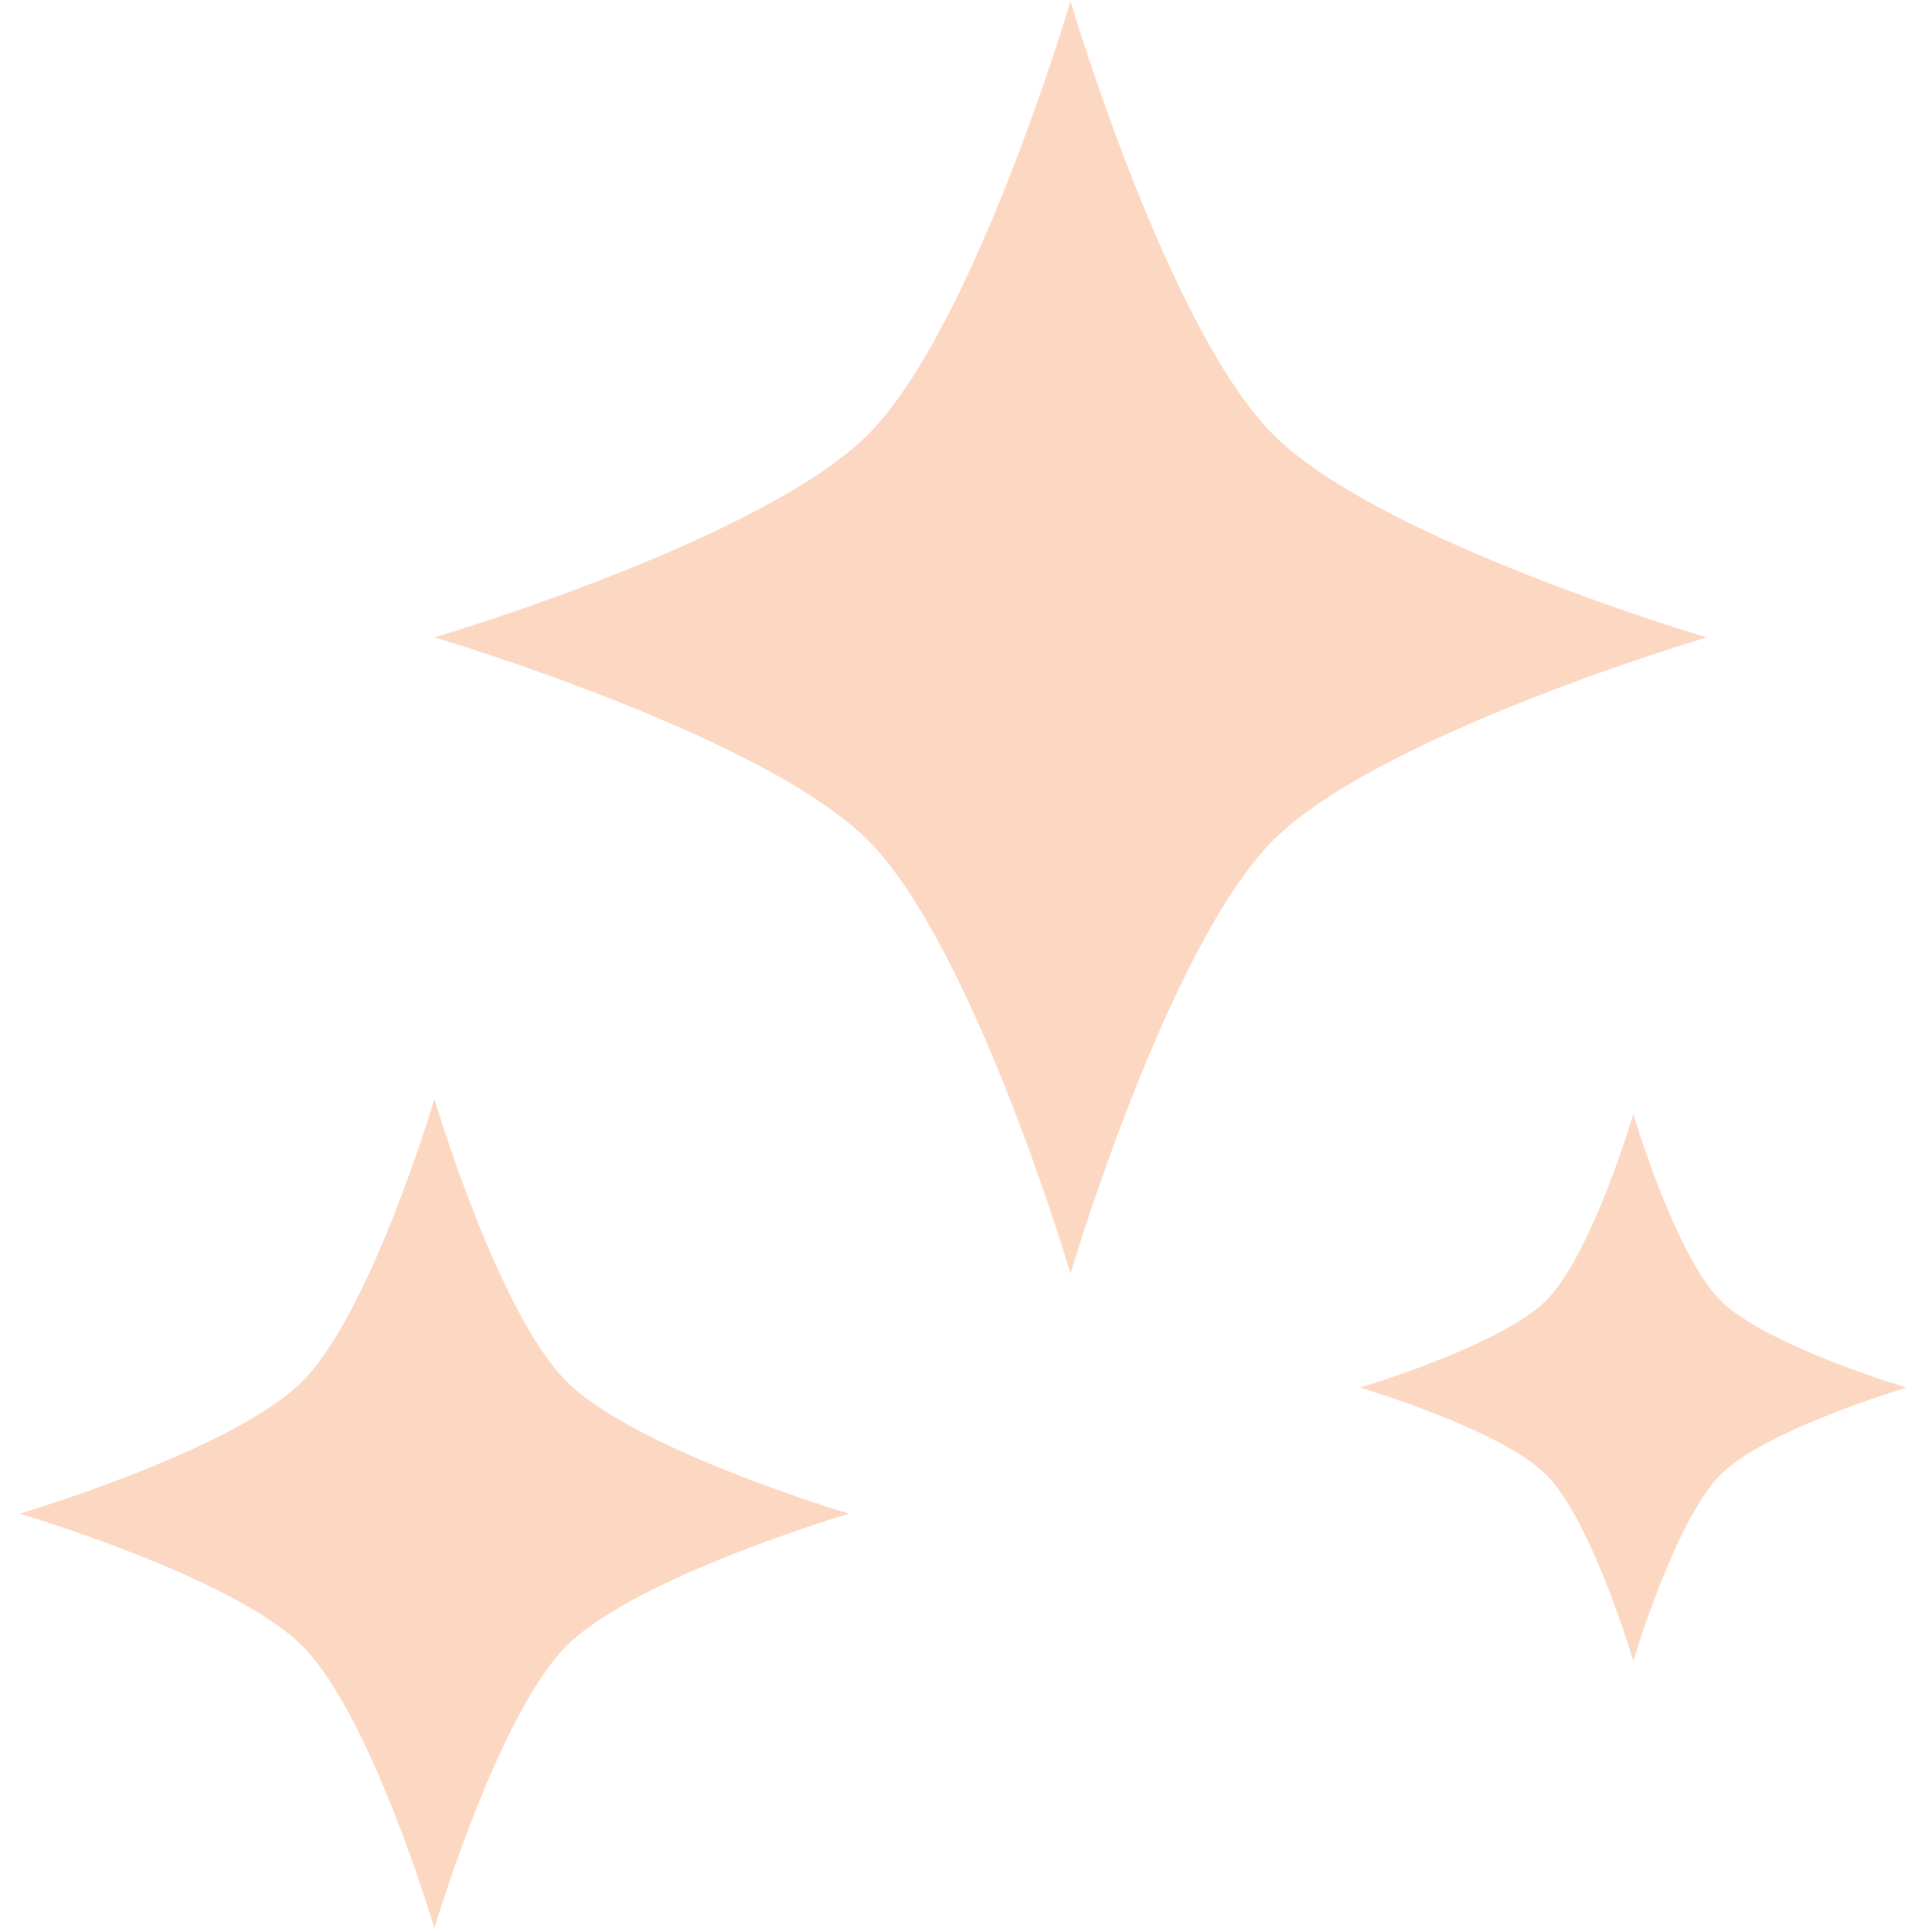 <svg version="1.0" preserveAspectRatio="xMidYMid meet" height="474" viewBox="0 0 354.75 355.5" zoomAndPan="magnify" width="473" xmlns:xlink="http://www.w3.org/1999/xlink" xmlns="http://www.w3.org/2000/svg"><defs><clipPath id="c4cc277a41"><path clip-rule="nonzero" d="M 3.621 0 L 351 0 L 351 355 L 3.621 355 Z M 3.621 0"></path></clipPath></defs><g clip-path="url(#c4cc277a41)"><path fill-rule="evenodd" fill-opacity="1" d="M 300.531 204.98 C 300.531 204.98 292.883 230.875 284.5 239.262 C 276.113 247.645 250.219 255.297 250.219 255.297 C 250.219 255.297 276.113 262.945 284.5 271.328 C 292.883 279.719 300.531 305.609 300.531 305.609 C 300.531 305.609 308.184 279.719 316.566 271.328 C 324.957 262.945 350.848 255.297 350.848 255.297 C 350.848 255.297 324.957 247.645 316.566 239.262 C 308.184 230.875 300.531 204.98 300.531 204.98 Z M 79.93 202.18 C 79.93 202.18 68.332 241.453 55.613 254.168 C 42.895 266.891 3.621 278.488 3.621 278.488 C 3.621 278.488 42.895 290.094 55.613 302.809 C 68.332 315.527 79.93 354.801 79.93 354.801 C 79.93 354.801 91.535 315.527 104.25 302.809 C 116.969 290.094 156.238 278.488 156.238 278.488 C 156.238 278.488 116.969 266.891 104.25 254.168 C 91.535 241.453 79.93 202.18 79.93 202.18 Z M 196.98 0.227 C 196.98 0.227 179.188 60.465 159.68 79.973 C 140.168 99.48 79.93 117.273 79.93 117.273 C 79.93 117.273 140.168 135.07 159.68 154.578 C 179.188 174.086 196.98 234.324 196.98 234.324 C 196.98 234.324 214.773 174.086 234.285 154.578 C 253.793 135.07 314.027 117.273 314.027 117.273 C 314.027 117.273 253.793 99.48 234.285 79.973 C 214.773 60.465 196.98 0.227 196.98 0.227" fill="#fcd8c3"></path></g></svg>